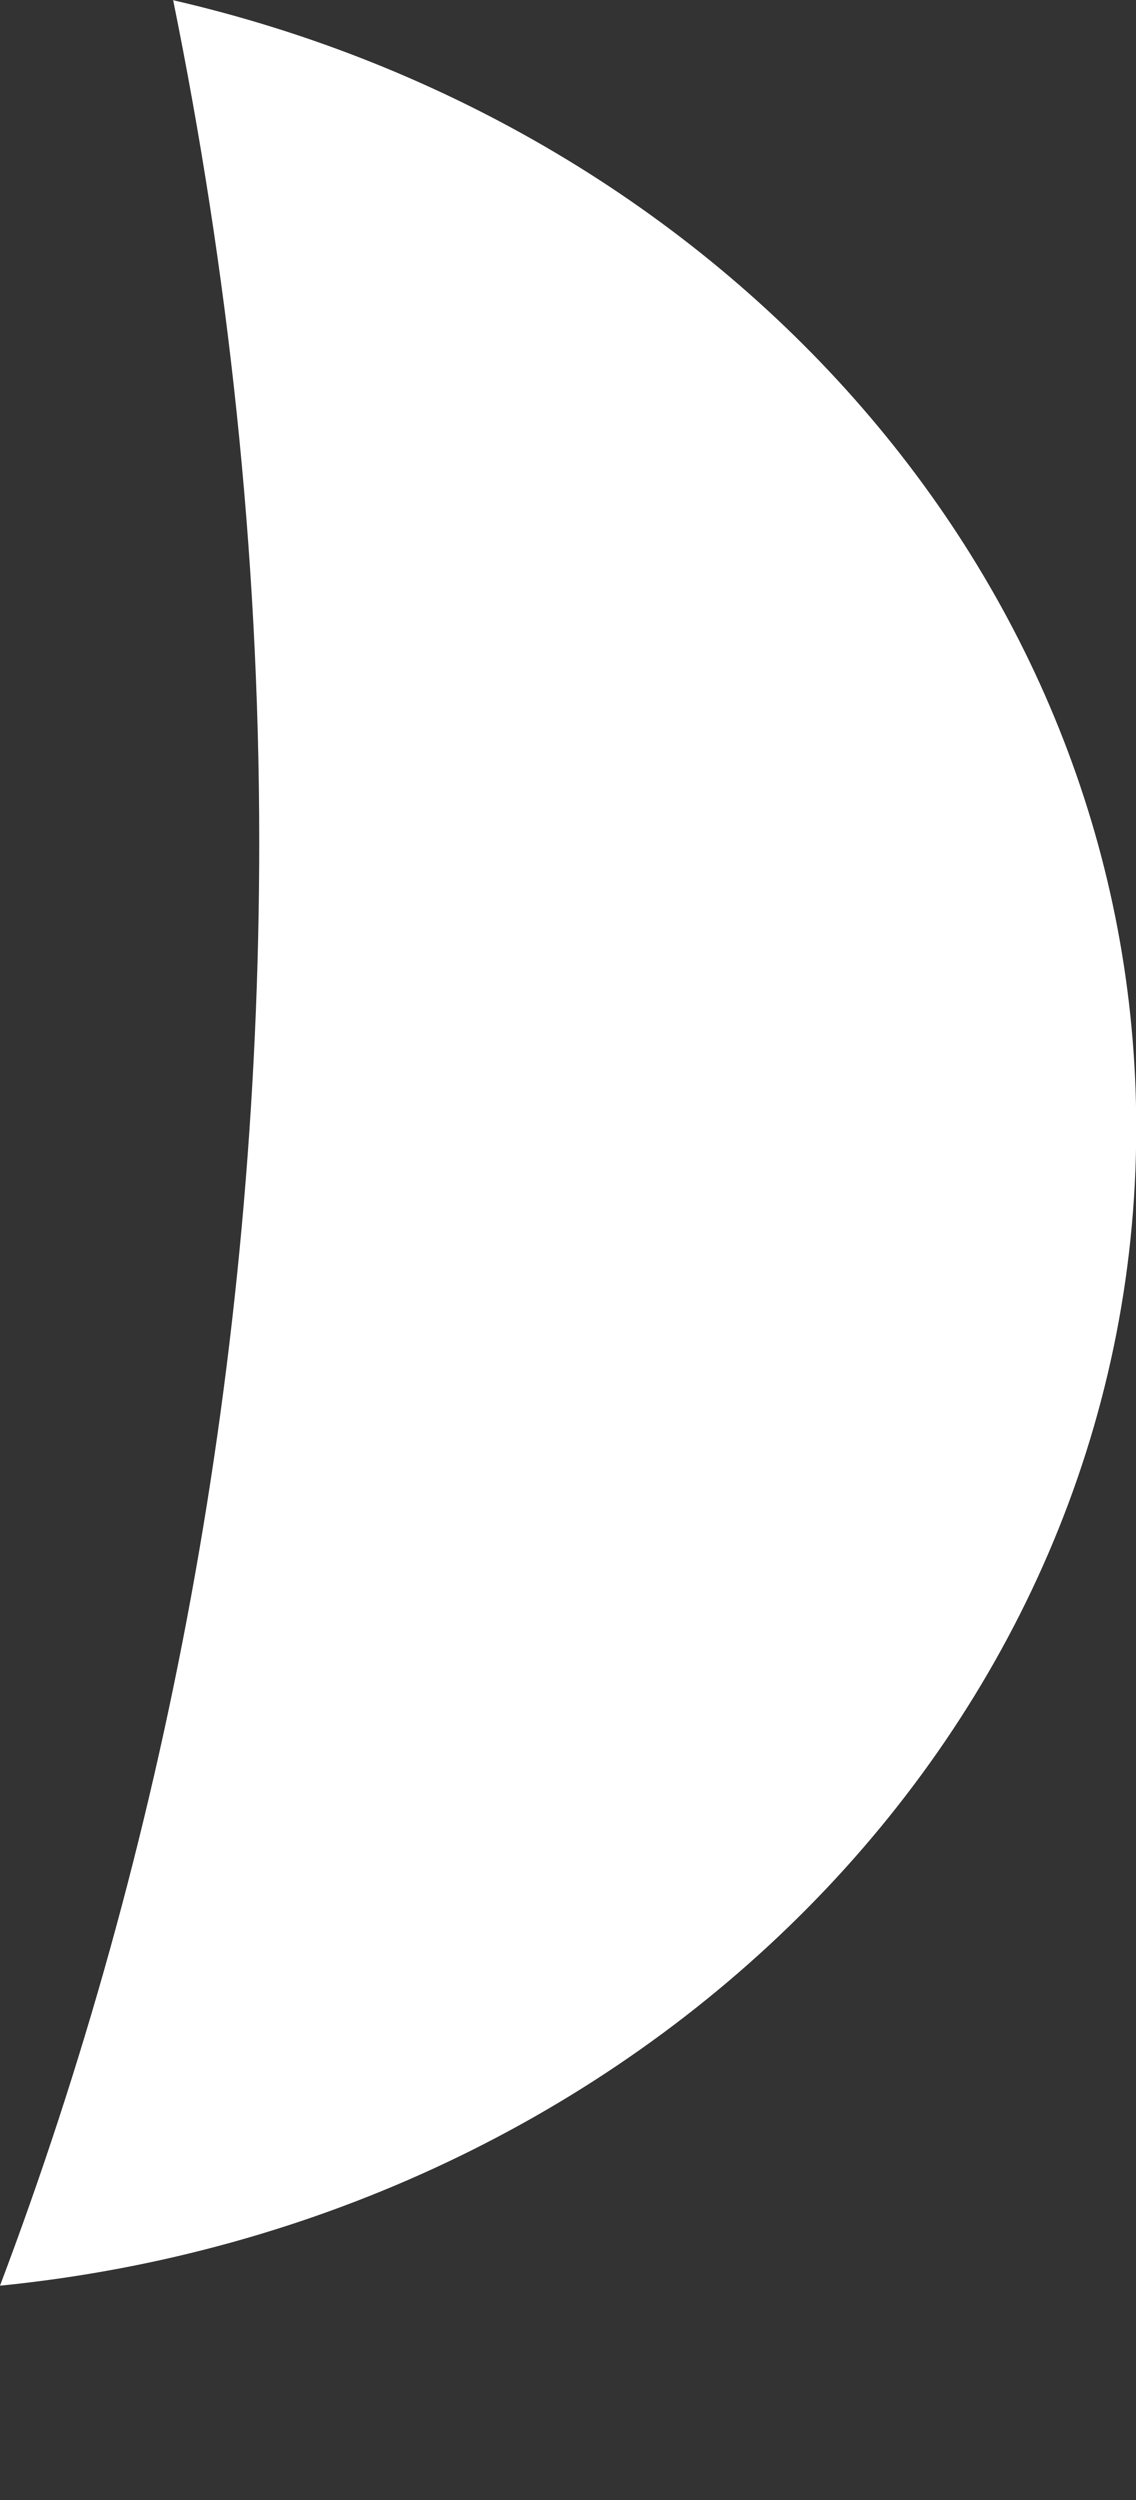 <svg width="5" height="11" viewBox="0 0 5 11" fill="none" xmlns="http://www.w3.org/2000/svg">
<rect x="0" y="0" width="5" height="11" fill="#333333" stroke="none"/>
<path d="M0.762 0C1.002 1.182 1.141 2.42 1.141 3.704C1.141 5.992 0.723 8.145 0 10.057C2.813 9.776 5.001 7.602 5.001 4.963C5.001 2.567 3.196 0.56 0.758 0H0.762Z" fill="white"/>
</svg>

